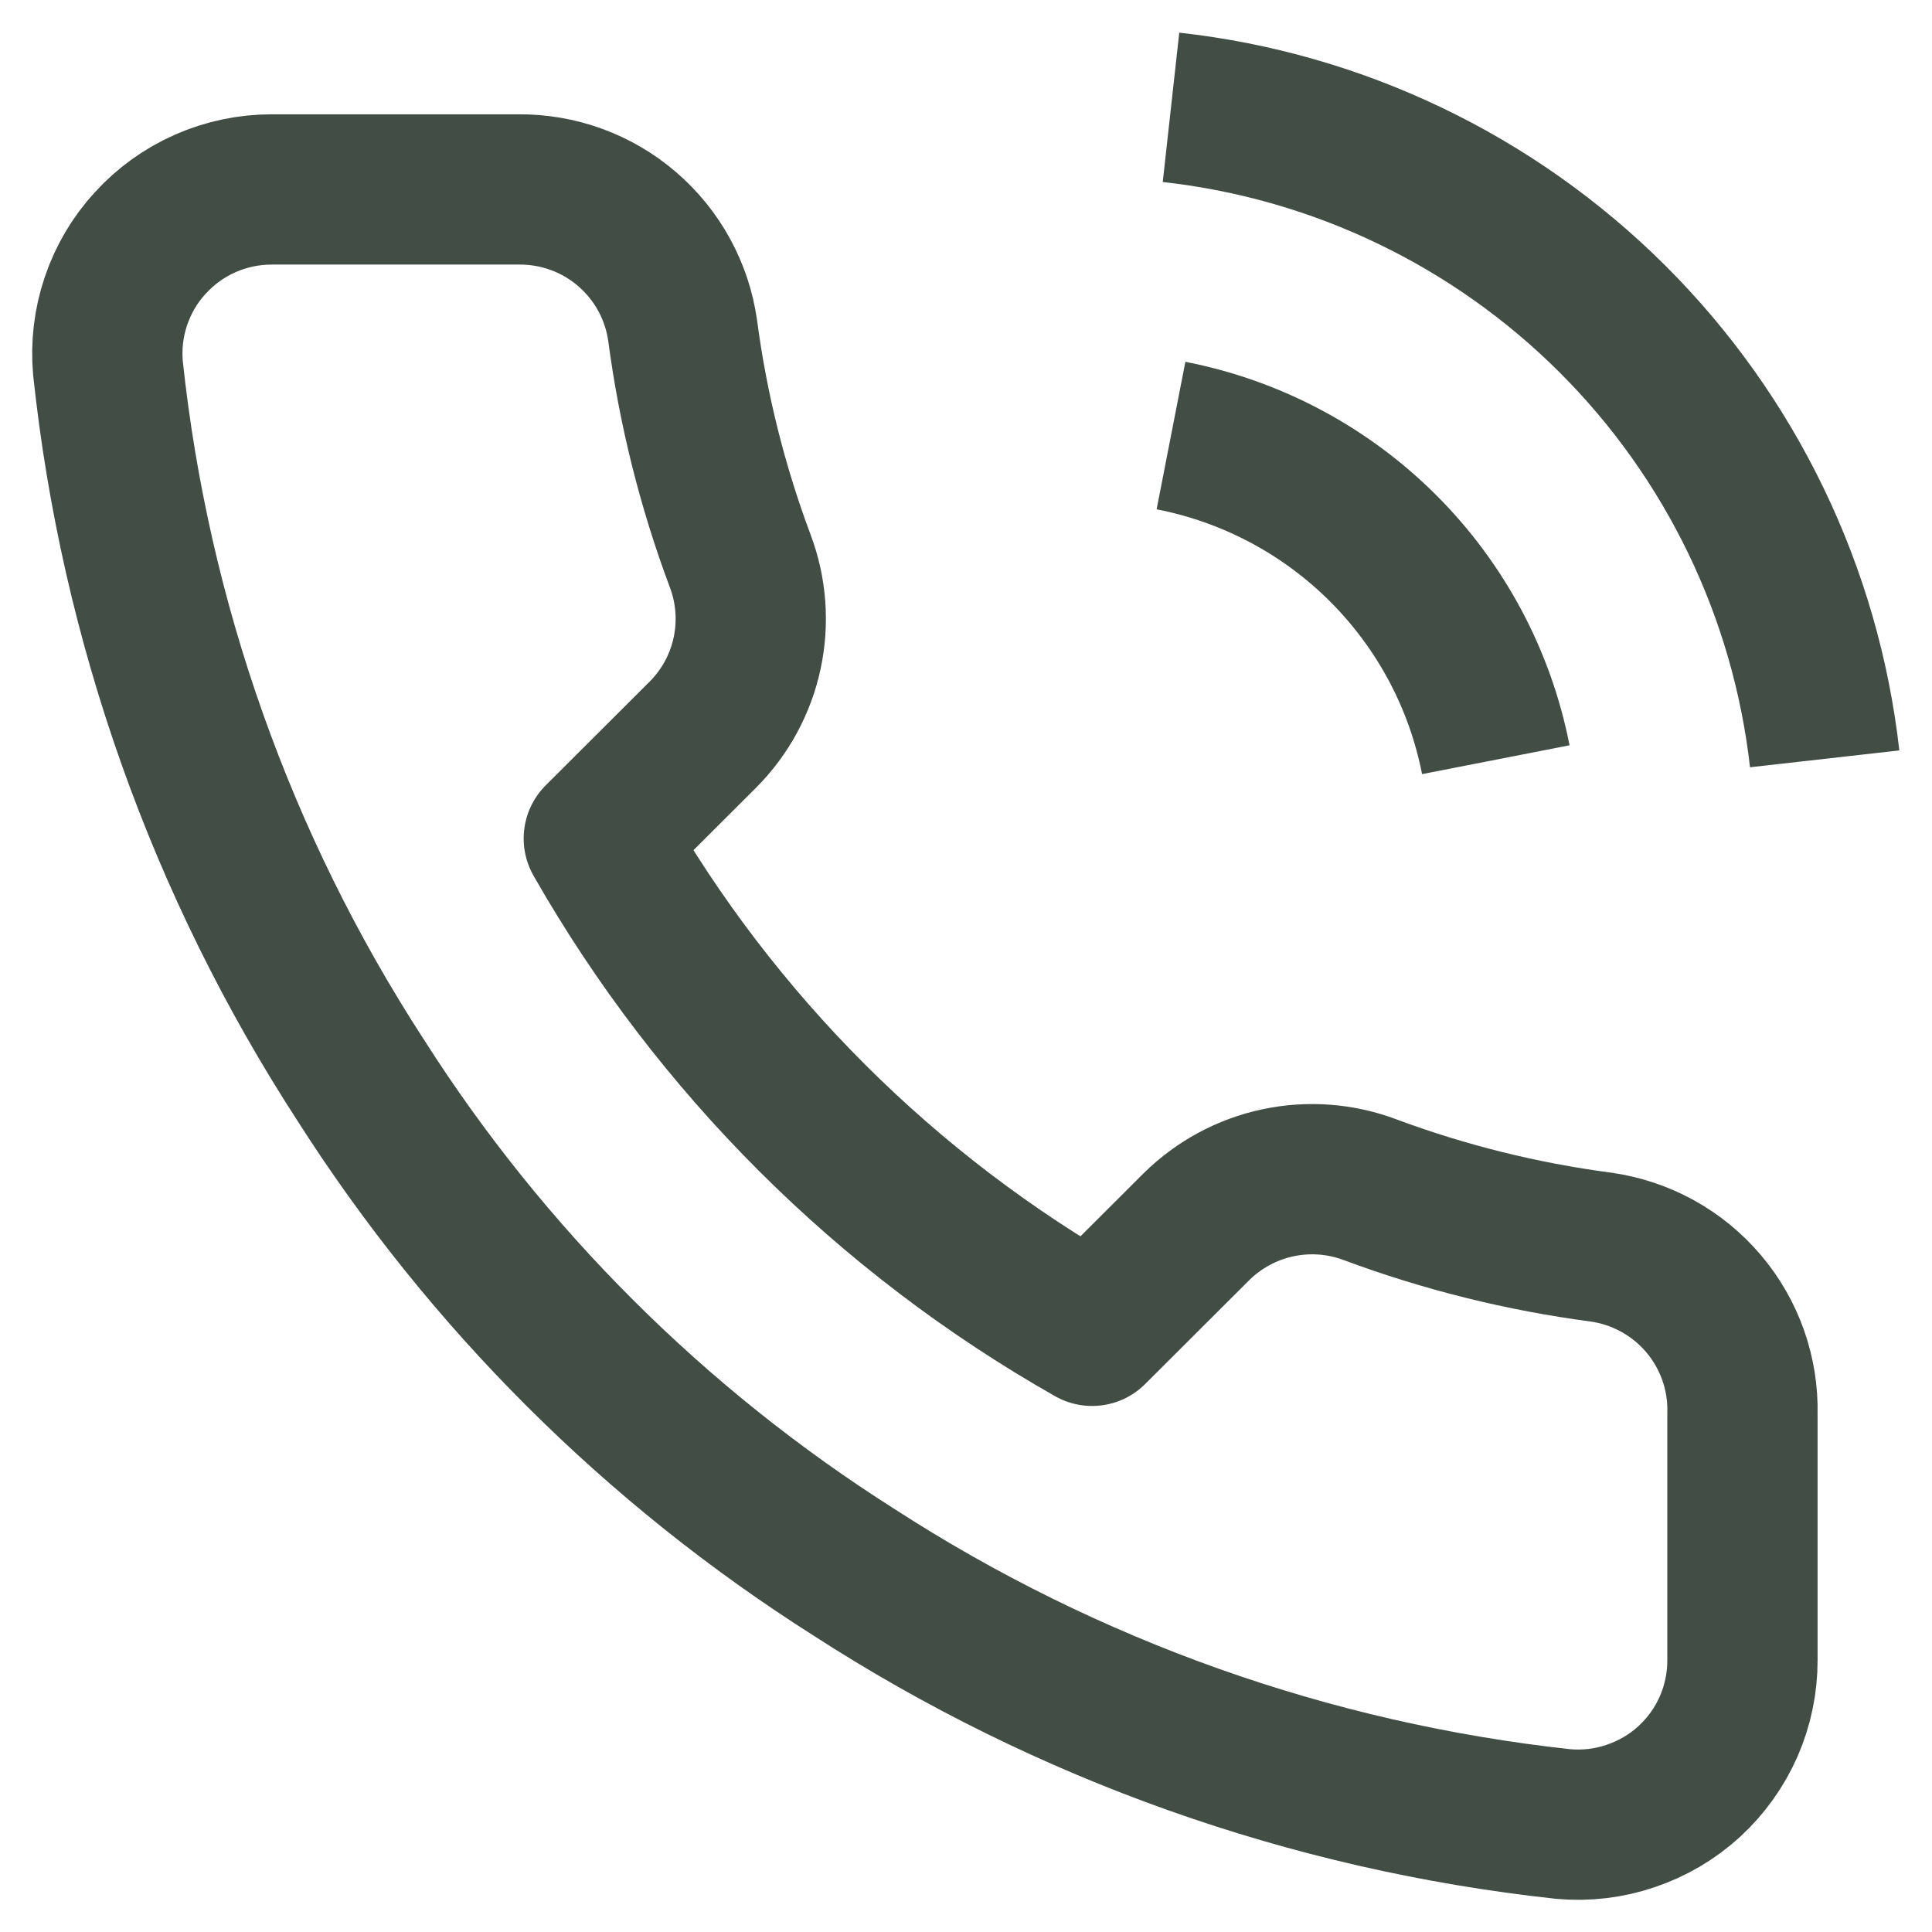 <svg width="18" height="18" viewBox="0 0 18 18" fill="none" xmlns="http://www.w3.org/2000/svg">
<path d="M10.91 4.058C11.659 4.204 12.346 4.569 12.885 5.107C13.424 5.645 13.79 6.331 13.936 7.078M10.91 1C12.465 1.172 13.914 1.867 15.021 2.97C16.128 4.073 16.825 5.519 17 7.07M16.234 13.171V15.465C16.235 15.678 16.191 15.888 16.106 16.084C16.02 16.279 15.895 16.454 15.738 16.598C15.581 16.742 15.395 16.851 15.193 16.919C14.991 16.988 14.777 17.013 14.564 16.994C12.207 16.738 9.943 15.934 7.954 14.647C6.103 13.473 4.534 11.907 3.358 10.06C2.063 8.065 1.258 5.794 1.006 3.431C0.987 3.22 1.012 3.007 1.08 2.806C1.148 2.604 1.257 2.419 1.401 2.263C1.544 2.106 1.718 1.981 1.913 1.895C2.108 1.809 2.318 1.765 2.531 1.765H4.828C5.2 1.761 5.561 1.892 5.842 2.134C6.124 2.376 6.308 2.712 6.36 3.079C6.457 3.813 6.637 4.534 6.897 5.228C7 5.501 7.022 5.799 6.961 6.085C6.9 6.371 6.758 6.633 6.552 6.841L5.579 7.812C6.67 9.726 8.257 11.311 10.175 12.399L11.148 11.428C11.356 11.223 11.619 11.081 11.905 11.02C12.192 10.959 12.49 10.981 12.764 11.084C13.459 11.343 14.181 11.522 14.916 11.619C15.289 11.672 15.628 11.859 15.871 12.145C16.114 12.431 16.243 12.796 16.234 13.171Z" stroke="#414D45" stroke-width="1.4" stroke-linejoin="round"/>
</svg>
